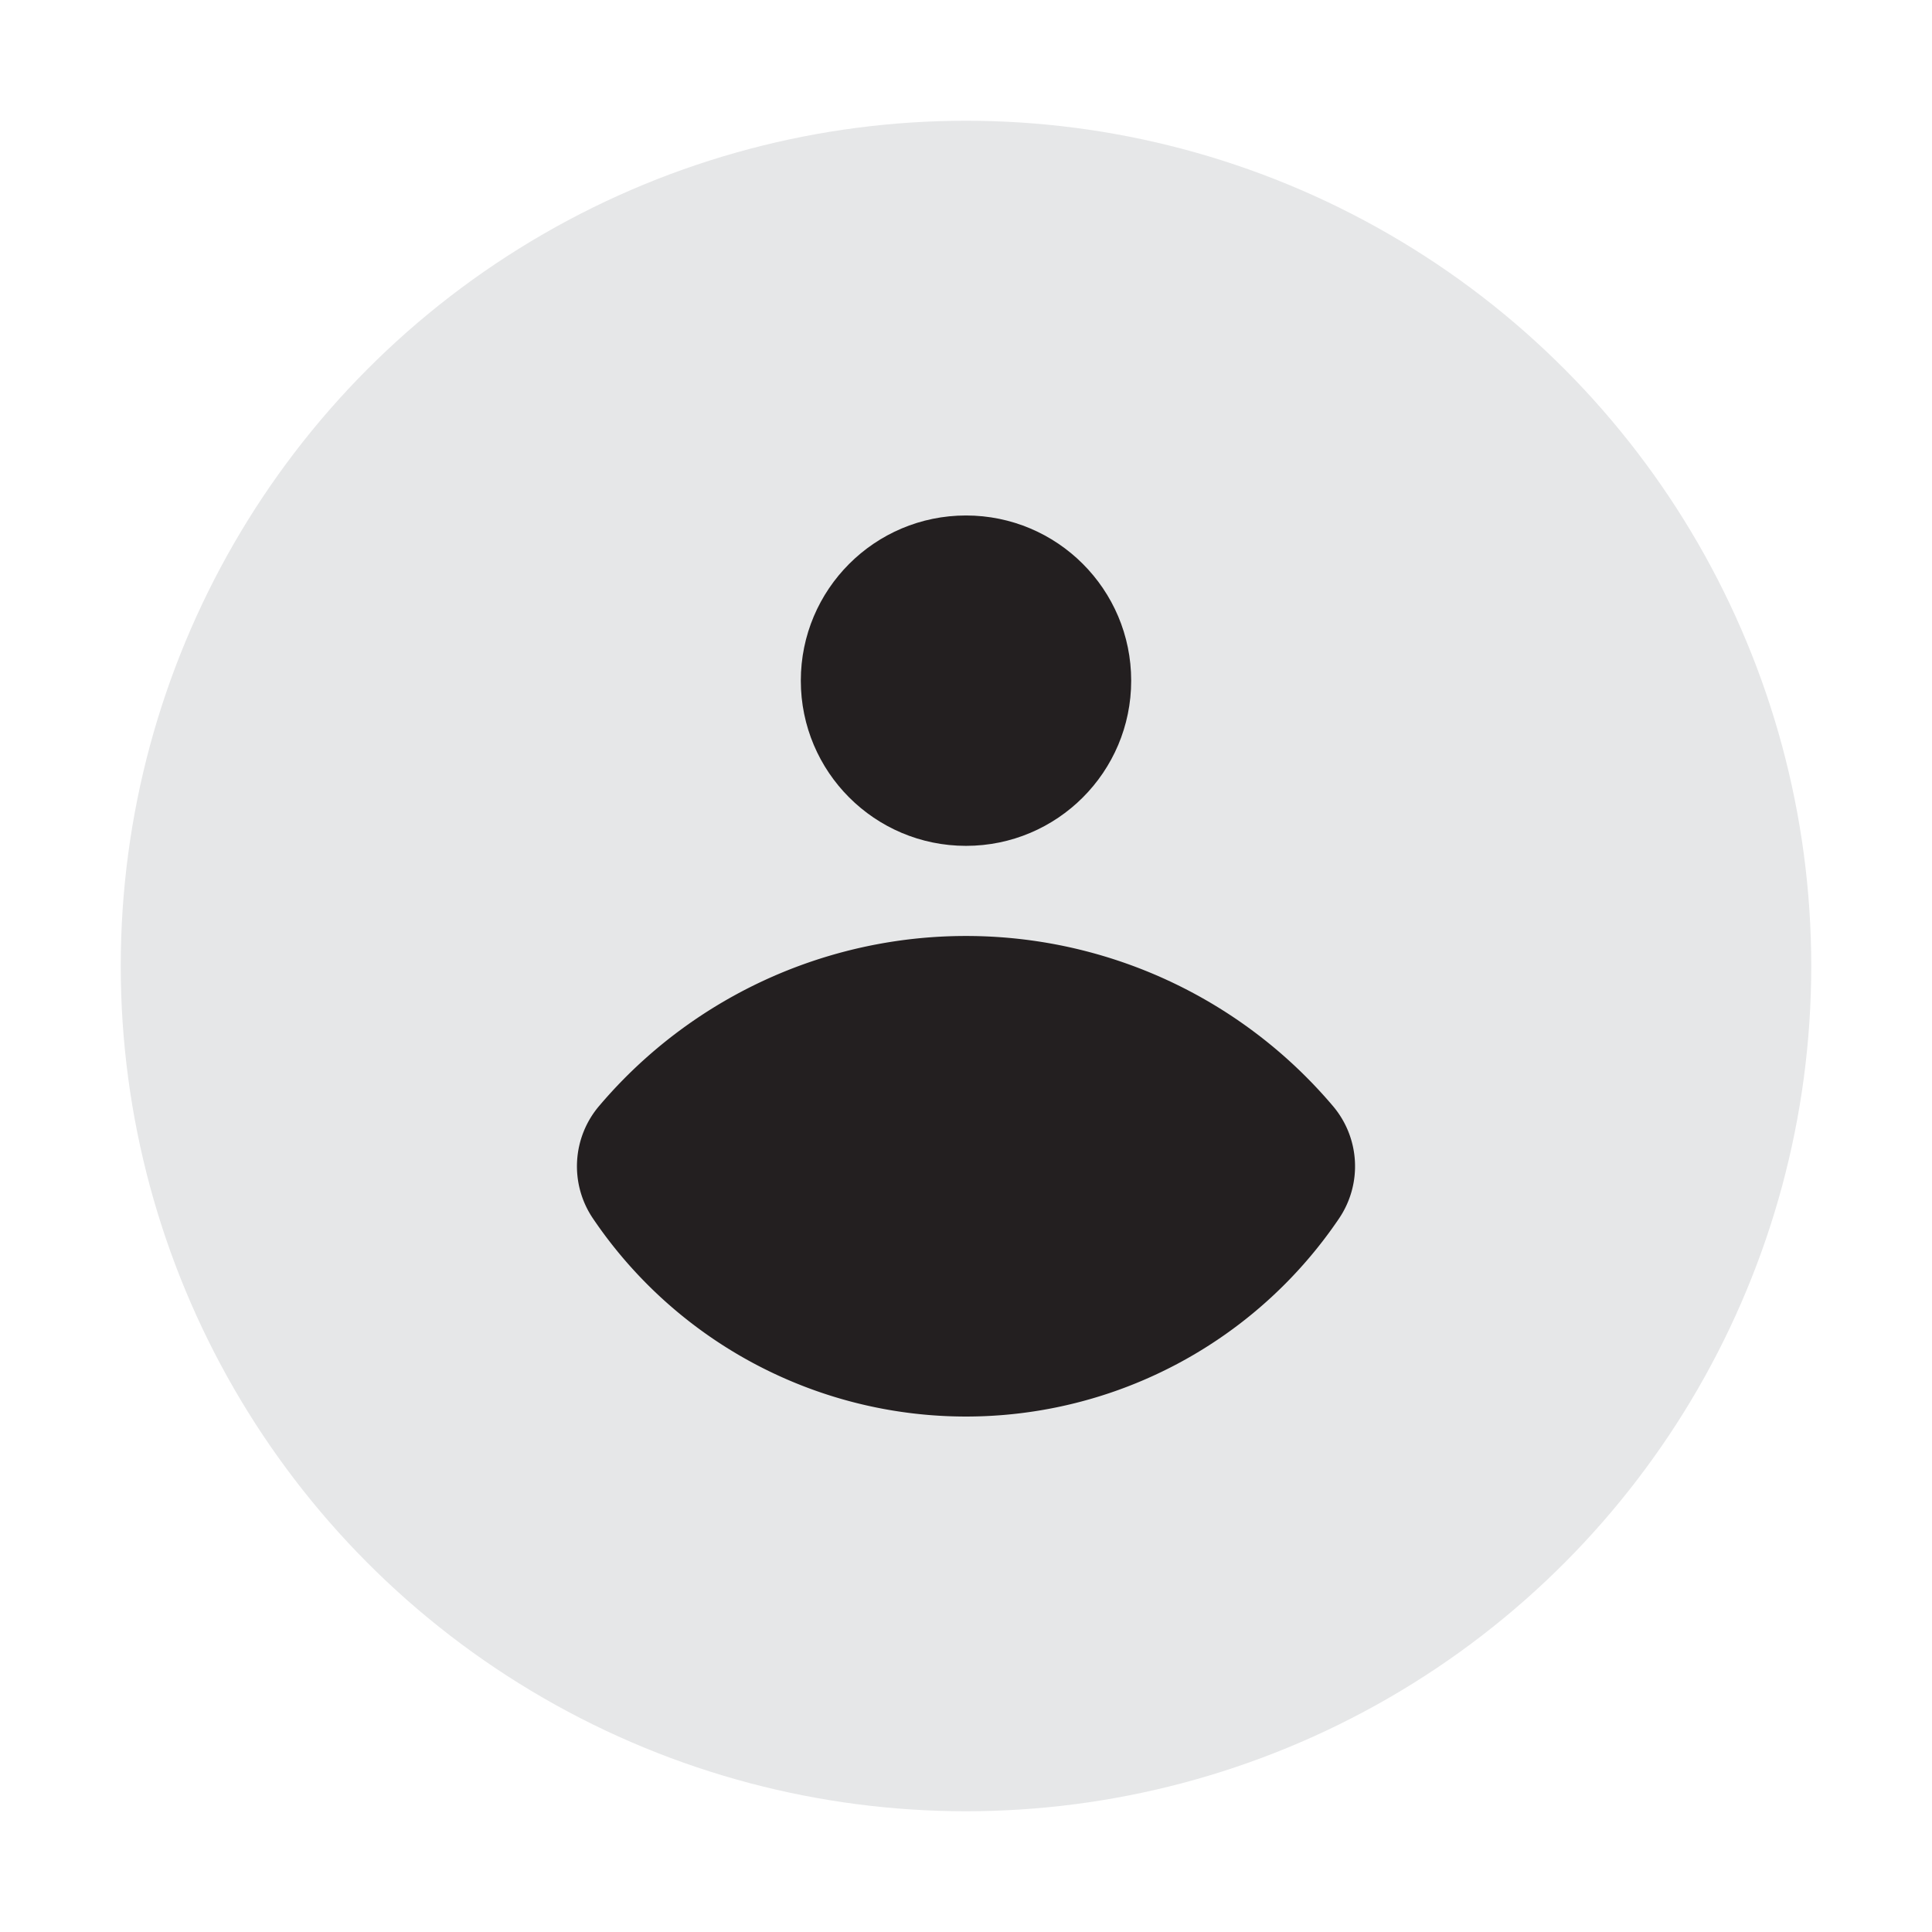 <svg height="512" viewBox="0 0 32 32" width="512" xmlns="http://www.w3.org/2000/svg"><g id="Layer_1" data-name="Layer 1"><circle cx="16" cy="16" fill="#e6e7e8" r="14"/></g><g id="Layer_2" data-name="Layer 2"><g fill="#231f20"><circle cx="16" cy="11.274" r="2.736"/><path d="m22.072 18.313a1.542 1.542 0 0 1 .11 1.864 7.459 7.459 0 0 1 -12.364 0 1.542 1.542 0 0 1 .11-1.864 7.965 7.965 0 0 1 12.144 0z"/></g></g></svg>